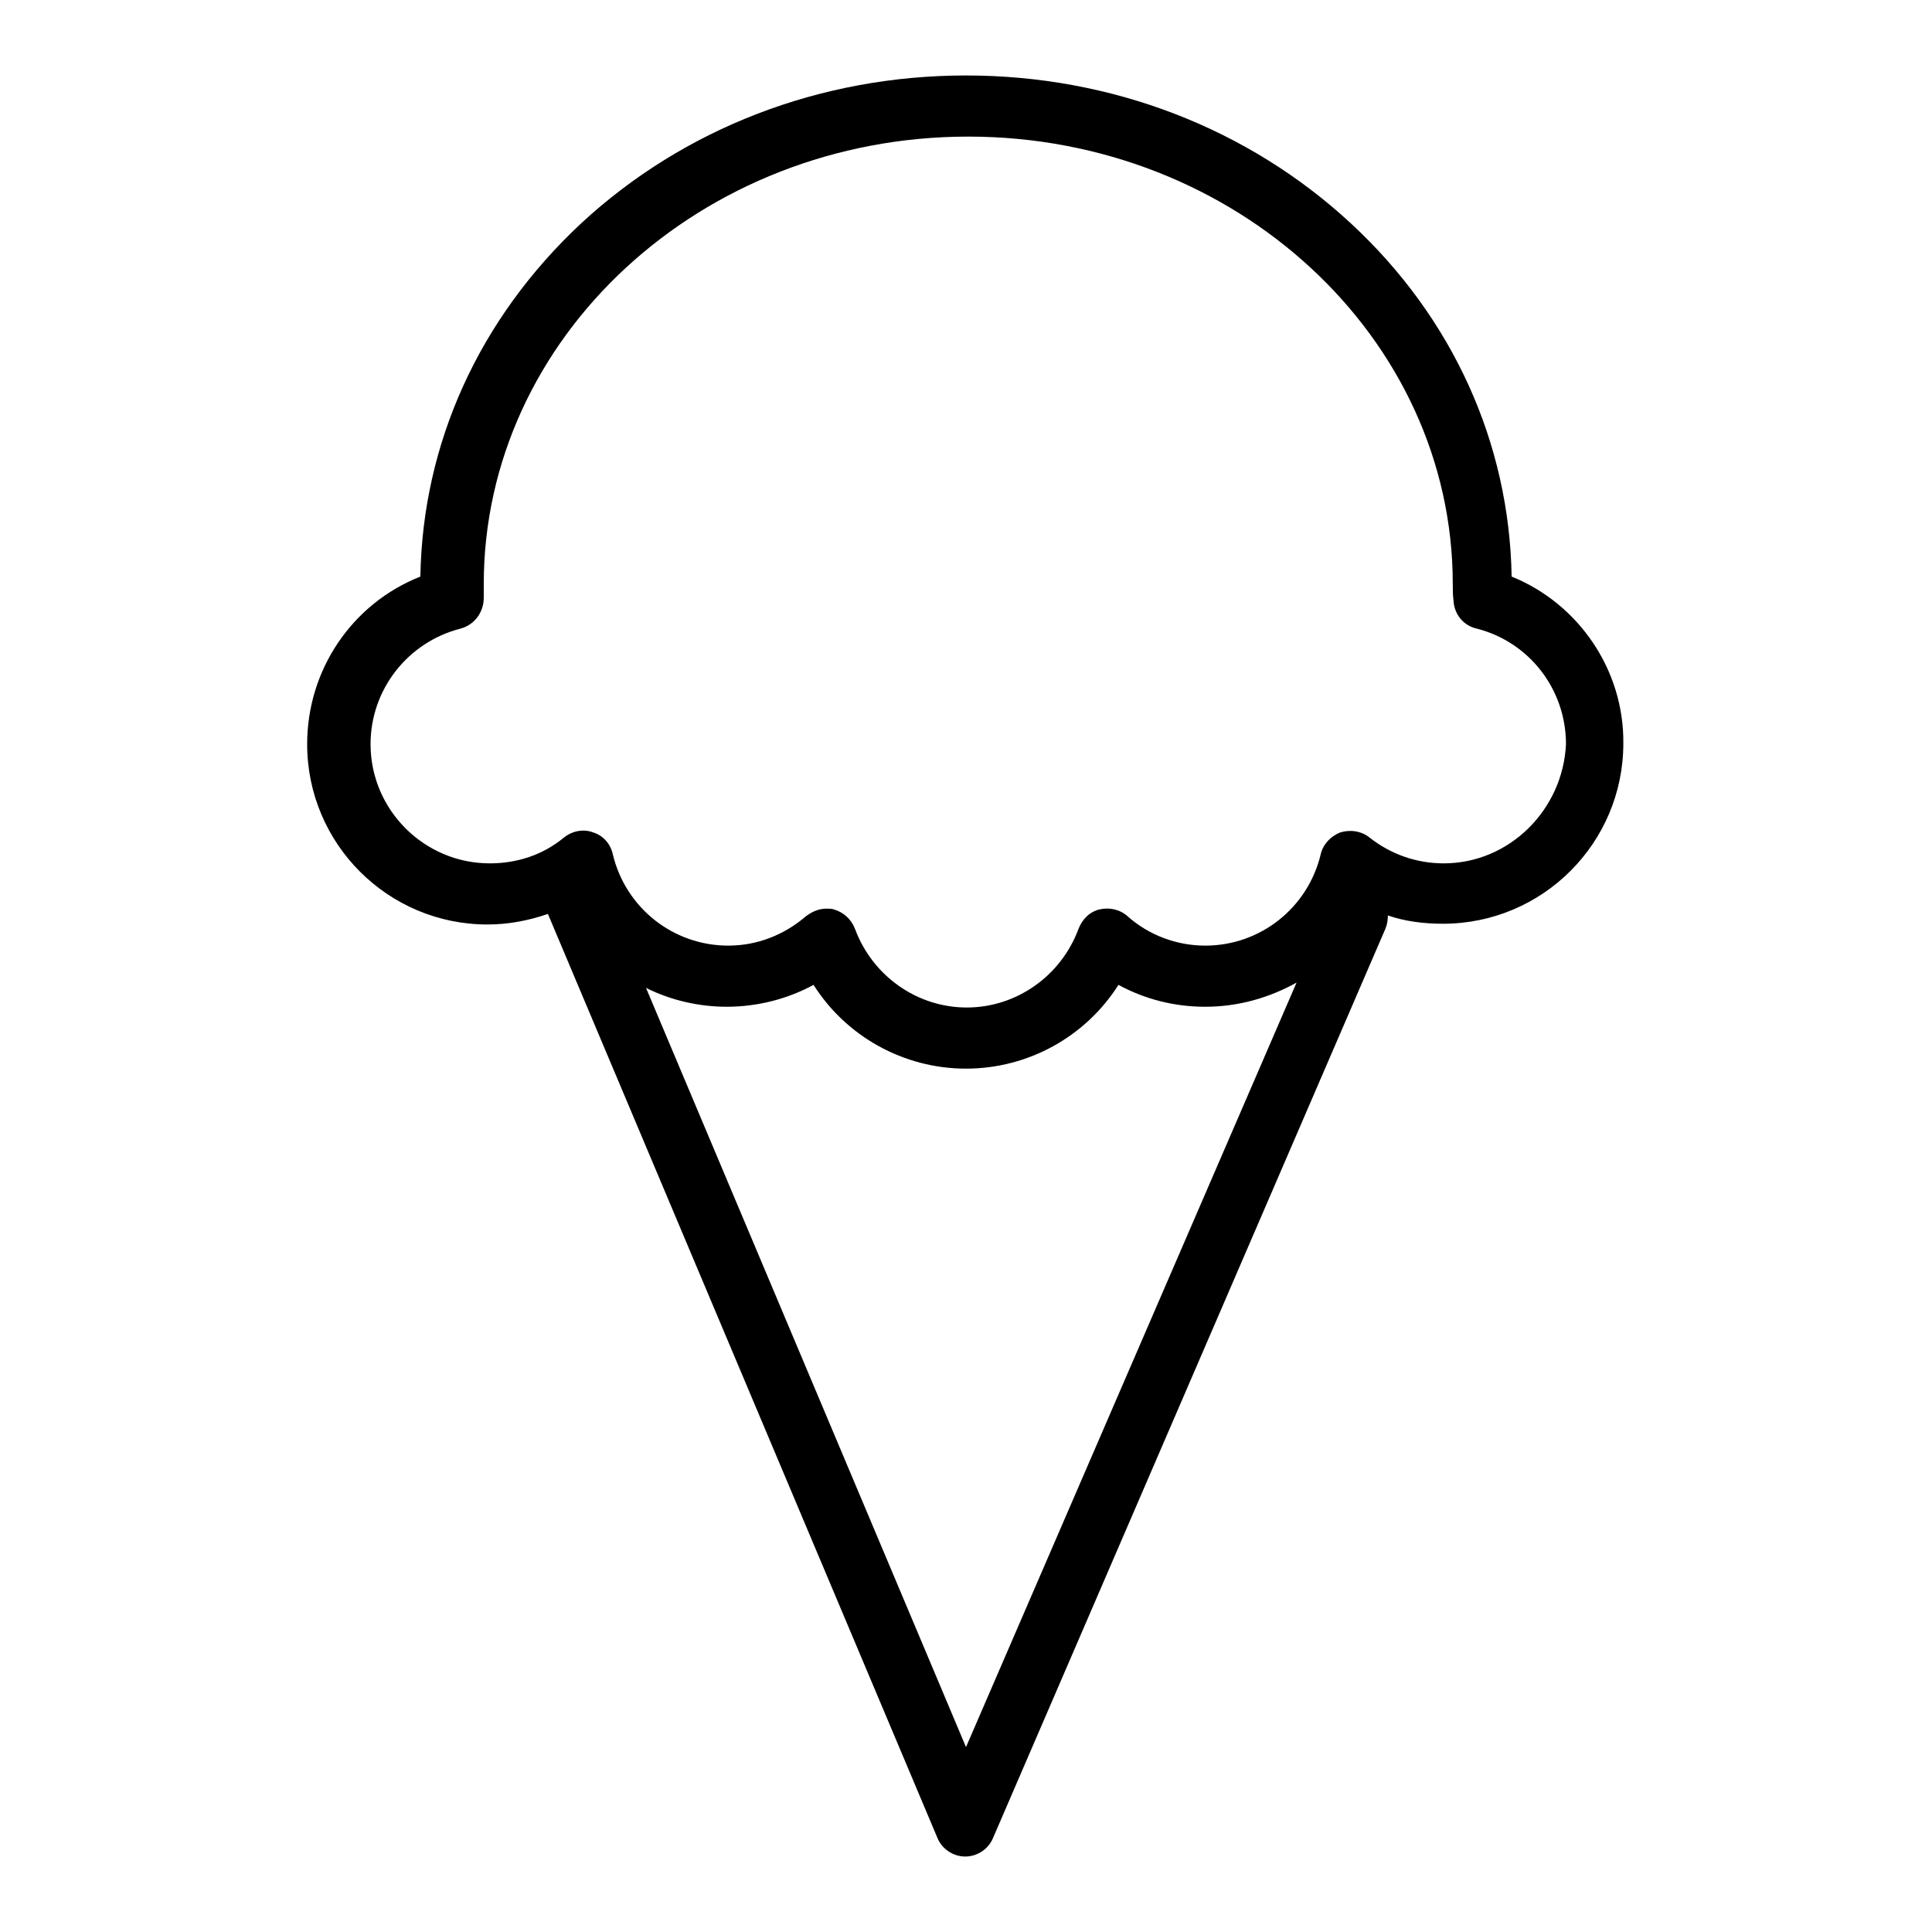 <?xml version="1.0" encoding="utf-8"?>
<!-- Svg Vector Icons : http://www.onlinewebfonts.com/icon -->
<!DOCTYPE svg PUBLIC "-//W3C//DTD SVG 1.1//EN" "http://www.w3.org/Graphics/SVG/1.1/DTD/svg11.dtd">
<svg version="1.1" xmlns="http://www.w3.org/2000/svg" xmlns:xlink="http://www.w3.org/1999/xlink" x="0px" y="0px" viewBox="0 0 256 256" enable-background="new 0 0 256 256" xml:space="preserve">
<g> <path fill="#000000" d="M200.3,76.4c-0.3-17.7-7.8-34.3-21.3-46.8C165.4,17,147.3,10,128,10c-19.3,0-37.4,7-51,19.6 C63.5,42.2,56,58.7,55.7,76.4c-9.1,3.6-15,12.4-15,22.2c0,13.2,10.7,23.9,23.9,23.9c2.7,0,5.4-0.5,8-1.4l51.6,122.4 c0.6,1.5,2.1,2.5,3.7,2.5h0c1.6,0,3.1-1,3.7-2.5l52-120.5c0.2-0.5,0.3-1.1,0.3-1.7c2.3,0.8,4.8,1.1,7.3,1.1 c13.2,0,23.9-10.7,23.9-23.9C215.2,88.8,209.2,80,200.3,76.4L200.3,76.4z M128,231.5L85.6,130.9c3.2,1.6,6.9,2.5,10.7,2.5 c4,0,8-1,11.5-2.9c4.3,6.8,11.9,11.1,20.2,11.1c8.3,0,15.9-4.3,20.2-11.1c3.5,1.9,7.4,2.9,11.5,2.9c4.4,0,8.5-1.2,12.1-3.2 L128,231.5z M191.3,114.4c-3.6,0-7-1.2-9.8-3.4c-1.1-0.9-2.6-1.1-3.9-0.7c-1.3,0.5-2.3,1.6-2.6,2.9c-1.7,7.1-8,12.1-15.3,12.1 c-3.8,0-7.5-1.4-10.3-3.9c-1-0.9-2.4-1.2-3.7-0.9c-1.3,0.3-2.3,1.3-2.8,2.6c-2.3,6.2-8.2,10.4-14.8,10.4c-6.6,0-12.5-4.2-14.8-10.4 c-0.5-1.3-1.5-2.2-2.8-2.6c-0.3-0.1-0.7-0.1-1-0.1c-1,0-1.9,0.4-2.7,1c-2.9,2.5-6.5,3.9-10.3,3.9c-7.3,0-13.6-5-15.3-12.1 c-0.3-1.4-1.3-2.5-2.6-2.9c-1.3-0.5-2.8-0.2-3.9,0.7c-2.8,2.3-6.2,3.4-9.8,3.4c-8.7,0-15.8-7.1-15.8-15.8c0-7.2,4.9-13.5,11.9-15.3 c1.9-0.5,3.1-2.2,3.1-4.1c0-0.7,0-1.3,0-1.8c0-32.7,28.8-59.3,64.2-59.3c35.4,0,64.2,26.6,64.2,59.3c0,0.7,0,1.4,0.1,2.2 c0.1,1.8,1.3,3.3,3.1,3.7c7,1.8,11.8,8.1,11.8,15.3C207.1,107.3,200,114.4,191.3,114.4L191.3,114.4z"/></g>
</svg>